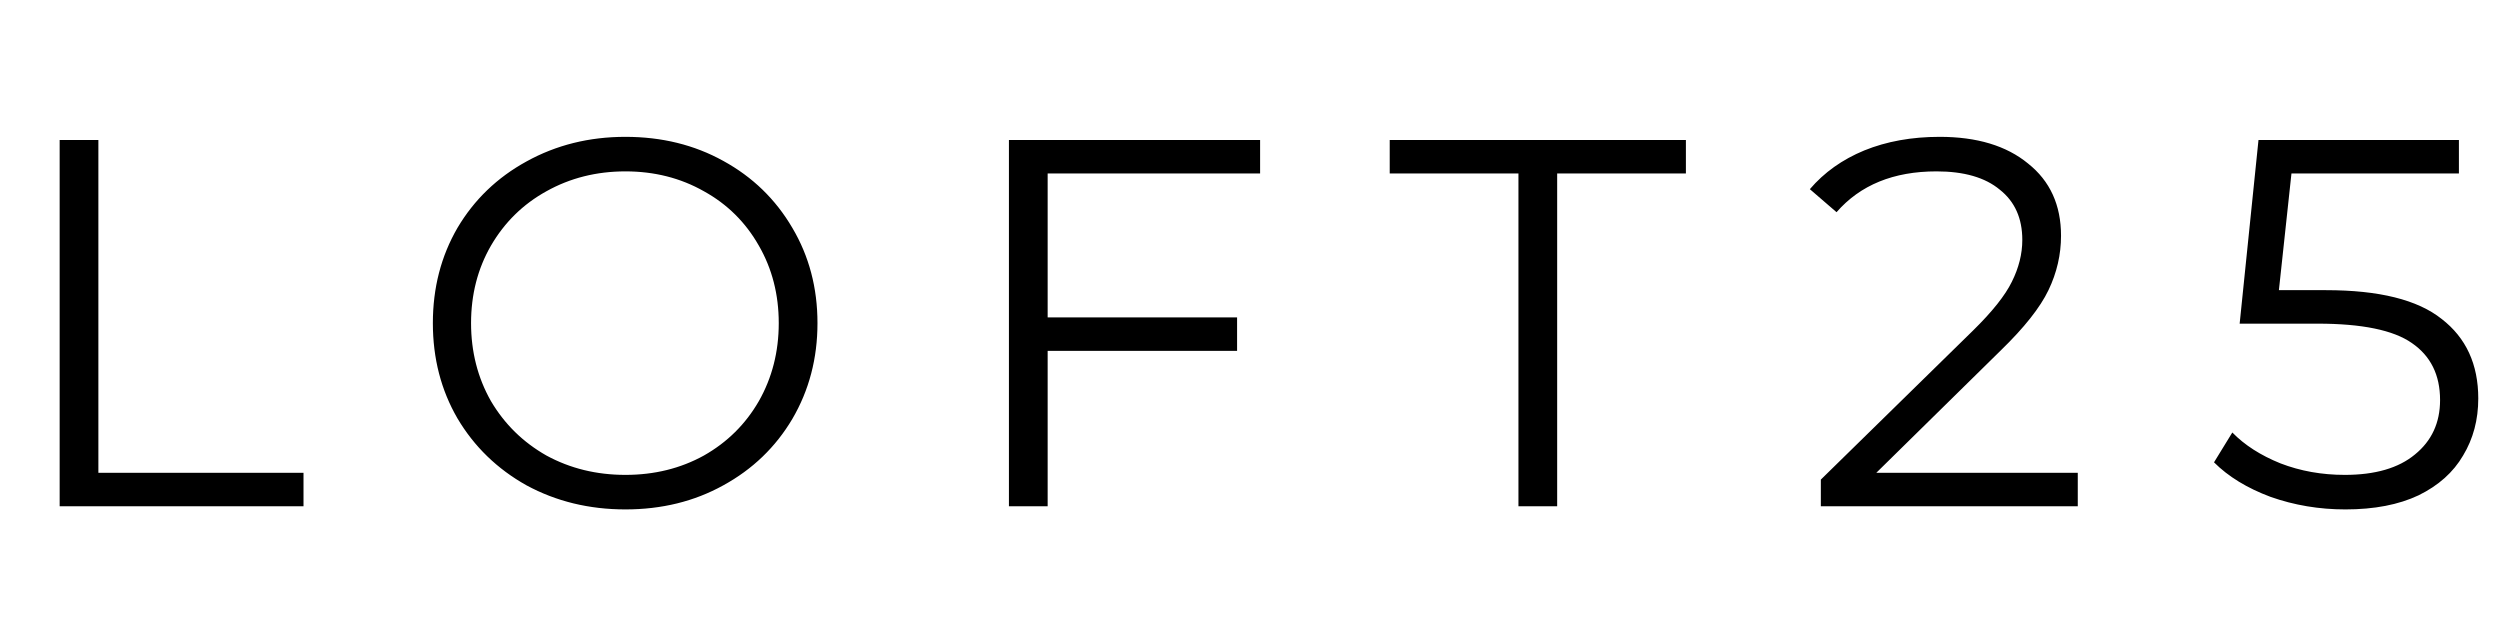 <svg xmlns="http://www.w3.org/2000/svg" width="1911" height="488" viewBox="0 0 1911 488" fill="none"><path d="M45.6 107H75.2V361.4H232V387H45.6V107ZM478.078 389.4C450.345 389.4 425.145 383.267 402.478 371C380.078 358.467 362.478 341.4 349.678 319.8C337.145 298.2 330.878 273.933 330.878 247C330.878 220.067 337.145 195.8 349.678 174.2C362.478 152.6 380.078 135.667 402.478 123.4C425.145 110.867 450.345 104.6 478.078 104.6C505.811 104.6 530.745 110.733 552.878 123C575.278 135.267 592.878 152.333 605.678 174.2C618.478 195.8 624.878 220.067 624.878 247C624.878 273.933 618.478 298.333 605.678 320.2C592.878 341.8 575.278 358.733 552.878 371C530.745 383.267 505.811 389.4 478.078 389.4ZM478.078 363C500.211 363 520.211 358.067 538.078 348.2C555.945 338.067 569.945 324.2 580.078 306.6C590.211 288.733 595.278 268.867 595.278 247C595.278 225.133 590.211 205.4 580.078 187.8C569.945 169.933 555.945 156.067 538.078 146.2C520.211 136.067 500.211 131 478.078 131C455.945 131 435.811 136.067 417.678 146.2C399.811 156.067 385.678 169.933 375.278 187.8C365.145 205.4 360.078 225.133 360.078 247C360.078 268.867 365.145 288.733 375.278 306.6C385.678 324.2 399.811 338.067 417.678 348.2C435.811 358.067 455.945 363 478.078 363ZM800.825 132.6V242.6H945.625V268.2H800.825V387H771.225V107H963.225V132.6H800.825ZM1160.7 132.6H1062.3V107H1288.7V132.6H1190.3V387H1160.7V132.6ZM1588.25 361.4V387H1391.85V366.6L1508.25 252.6C1522.92 238.2 1532.78 225.8 1537.85 215.4C1543.18 204.733 1545.85 194.067 1545.85 183.4C1545.85 166.867 1540.12 154.067 1528.65 145C1517.45 135.667 1501.32 131 1480.25 131C1447.45 131 1421.98 141.4 1403.85 162.2L1383.45 144.6C1394.38 131.8 1408.25 121.933 1425.05 115C1442.12 108.067 1461.32 104.6 1482.65 104.6C1511.18 104.6 1533.72 111.4 1550.25 125C1567.05 138.333 1575.45 156.733 1575.45 180.2C1575.45 194.6 1572.25 208.467 1565.85 221.8C1559.45 235.133 1547.32 250.467 1529.45 267.8L1434.25 361.4H1588.25ZM1777.99 221.8C1818.53 221.8 1847.99 229.133 1866.39 243.8C1885.06 258.2 1894.39 278.467 1894.39 304.6C1894.39 320.867 1890.53 335.4 1882.79 348.2C1875.33 361 1863.99 371.133 1848.79 378.6C1833.59 385.8 1814.93 389.4 1792.79 389.4C1772.79 389.4 1753.73 386.2 1735.59 379.8C1717.73 373.133 1703.33 364.333 1692.39 353.4L1706.39 330.6C1715.73 340.2 1727.99 348.067 1743.19 354.2C1758.39 360.067 1774.79 363 1792.39 363C1815.59 363 1833.46 357.8 1845.99 347.4C1858.79 337 1865.19 323.133 1865.19 305.8C1865.19 286.6 1857.99 272.067 1843.59 262.2C1829.46 252.333 1805.46 247.4 1771.59 247.4H1711.99L1726.39 107H1879.59V132.6H1751.59L1741.99 221.8H1777.99Z" fill="black"></path></svg>